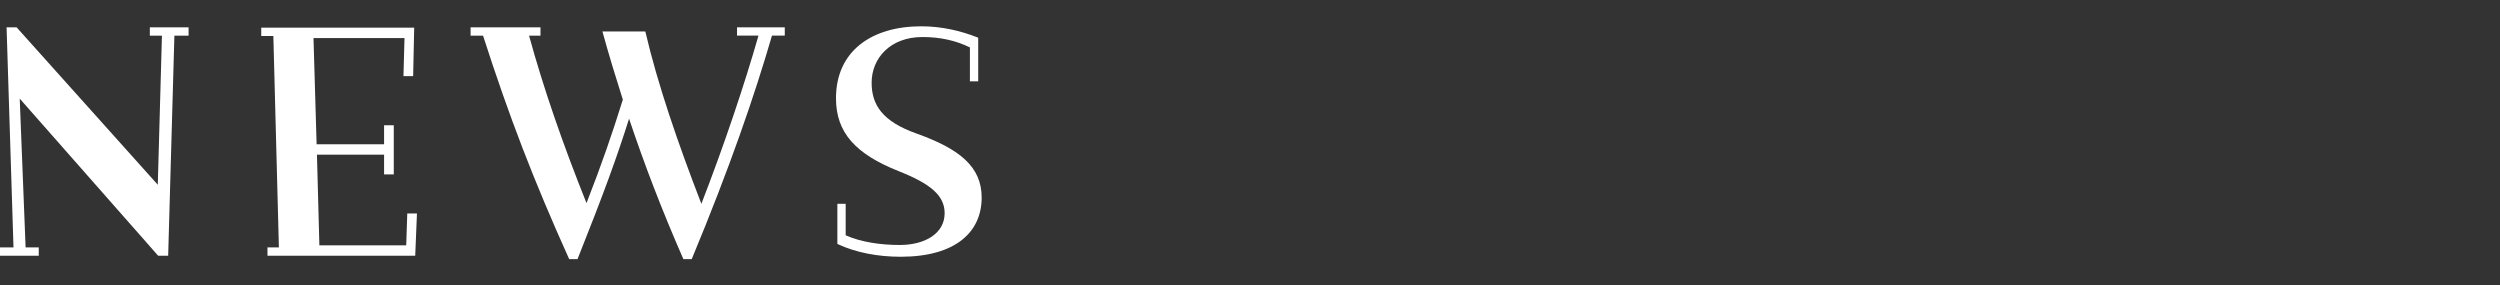 <svg xmlns="http://www.w3.org/2000/svg" id="menu" viewBox="0 0 289 33"><rect x="0" y="0" width="289" height="33" fill="#333333" stroke="none"/><path d="M0,28.6h1.56L.76,3.16h1.16l16.32,18.2.48-17.24h-1.4v-.96h4.48v.96h-1.64l-.72,25.44h-1.16L2.28,11.4l.68,17.2h1.52v.96H0v-.96Z" style="fill:#fff;"></path><path d="M30.92,28.6h1.32l-.64-24.44h-1.4v-.96h17.68l-.12,5.6h-1.12l.12-4.4h-10.52l.36,12.28h7.8v-2.2h1.12v5.68h-1.12v-2.28h-7.76l.28,10.48h10.04l.12-3.68h1.12l-.2,4.88h-17.08v-.96Z" style="fill:#fff;"></path><path d="M55.84,4.12h-1.44v-.96h8.08v.96h-1.32c1.64,6,3.88,12.48,6.64,19.36,1.8-4.6,2.96-8,4.2-11.96-.8-2.52-1.6-5.12-2.36-7.88h4.96c1.44,6.16,3.76,12.88,6.48,19.92,2.64-6.8,5-13.84,6.6-19.44h-2.48v-.96h5.52v.96h-1.48c-2,6.88-4.88,15.28-9.28,25.84h-.96c-2.52-5.76-4.48-10.88-6.28-16.24-1.36,4.32-2.88,8.52-5.96,16.24h-.96c-4.08-9.04-6.96-16.52-9.96-25.84Z" style="fill:#fff;"></path><path d="M96.8,28.2v-4.64h.96v3.64c1.8.8,4.08,1.12,6.24,1.12,2.92,0,5.2-1.32,5.2-3.68,0-2.04-1.64-3.4-5.28-4.84-5.04-2-7.28-4.48-7.28-8.44,0-5.52,4.2-8.32,9.84-8.32,2.28,0,4.52.48,6.6,1.32v5.04h-.96v-3.92c-1.64-.8-3.44-1.2-5.48-1.2-3.76,0-5.88,2.48-5.88,5.28,0,2.56,1.24,4.48,5.2,5.88,4.92,1.76,7.52,3.8,7.52,7.4,0,4-3.04,6.84-9.36,6.84-2.64,0-5.2-.48-7.32-1.48Z" style="fill:#fff;"></path></svg>